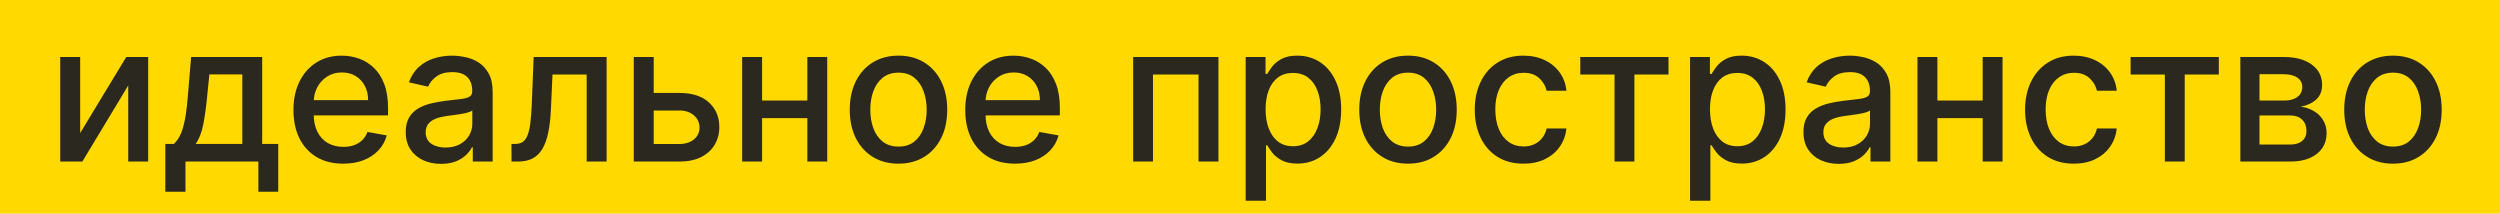 <?xml version="1.0" encoding="UTF-8"?> <svg xmlns="http://www.w3.org/2000/svg" width="913" height="78" viewBox="0 0 913 78" fill="none"> <g clip-path="url(#clip0_2218_82)"> <rect width="913" height="78" fill="#FFD900"></rect> <path d="M29.28 48.584L46.109 20.818H54.113V59H46.83V31.209L30.075 59H21.996V20.818H29.28V48.584ZM60.377 70.012V52.562H63.484C64.28 51.833 64.951 50.963 65.498 49.952C66.061 48.941 66.534 47.739 66.915 46.347C67.312 44.955 67.644 43.331 67.909 41.475C68.174 39.602 68.406 37.465 68.605 35.062L69.798 20.818H95.75V52.562H101.616V70.012H94.358V59H67.735V70.012H60.377ZM71.439 52.562H88.492V27.182H76.46L75.665 35.062C75.284 39.072 74.803 42.552 74.223 45.502C73.643 48.435 72.715 50.789 71.439 52.562ZM125.337 59.771C121.575 59.771 118.336 58.967 115.618 57.359C112.916 55.735 110.828 53.457 109.354 50.523C107.895 47.574 107.166 44.118 107.166 40.158C107.166 36.247 107.895 32.8 109.354 29.817C110.828 26.834 112.883 24.505 115.518 22.832C118.17 21.158 121.269 20.321 124.815 20.321C126.97 20.321 129.058 20.677 131.079 21.39C133.101 22.102 134.916 23.221 136.523 24.746C138.131 26.27 139.398 28.251 140.327 30.687C141.255 33.106 141.719 36.048 141.719 39.511V42.146H111.367V36.578H134.435C134.435 34.623 134.037 32.891 133.242 31.383C132.447 29.858 131.328 28.657 129.886 27.778C128.461 26.9 126.787 26.461 124.865 26.461C122.777 26.461 120.954 26.975 119.396 28.002C117.855 29.013 116.662 30.339 115.817 31.979C114.988 33.603 114.574 35.368 114.574 37.274V41.624C114.574 44.176 115.021 46.347 115.916 48.137C116.827 49.927 118.095 51.294 119.719 52.239C121.343 53.167 123.241 53.631 125.412 53.631C126.82 53.631 128.105 53.432 129.265 53.034C130.425 52.62 131.427 52.007 132.273 51.195C133.118 50.383 133.764 49.38 134.211 48.187L141.246 49.455C140.683 51.526 139.672 53.341 138.214 54.898C136.772 56.44 134.957 57.641 132.77 58.503C130.599 59.348 128.121 59.771 125.337 59.771ZM161.077 59.845C158.657 59.845 156.47 59.398 154.514 58.503C152.559 57.591 151.009 56.274 149.866 54.55C148.739 52.827 148.175 50.714 148.175 48.212C148.175 46.057 148.59 44.284 149.418 42.892C150.247 41.5 151.366 40.398 152.774 39.586C154.183 38.774 155.757 38.161 157.497 37.746C159.237 37.332 161.01 37.017 162.817 36.802C165.104 36.537 166.96 36.321 168.385 36.156C169.81 35.973 170.846 35.683 171.492 35.285C172.138 34.888 172.462 34.242 172.462 33.347V33.173C172.462 31.002 171.848 29.32 170.622 28.126C169.412 26.933 167.606 26.337 165.203 26.337C162.701 26.337 160.729 26.892 159.287 28.002C157.862 29.096 156.876 30.314 156.329 31.656L149.344 30.065C150.172 27.745 151.382 25.873 152.973 24.447C154.58 23.006 156.428 21.962 158.516 21.315C160.604 20.652 162.8 20.321 165.104 20.321C166.628 20.321 168.244 20.503 169.951 20.868C171.674 21.216 173.282 21.862 174.773 22.807C176.281 23.751 177.516 25.102 178.477 26.859C179.438 28.599 179.919 30.861 179.919 33.645V59H172.661V53.78H172.362C171.882 54.741 171.161 55.686 170.2 56.614C169.238 57.542 168.004 58.312 166.496 58.925C164.988 59.539 163.181 59.845 161.077 59.845ZM162.692 53.879C164.747 53.879 166.504 53.473 167.962 52.661C169.437 51.849 170.556 50.789 171.318 49.479C172.097 48.154 172.487 46.737 172.487 45.229V40.307C172.221 40.572 171.708 40.821 170.945 41.053C170.2 41.268 169.346 41.459 168.385 41.624C167.424 41.773 166.487 41.914 165.576 42.047C164.665 42.163 163.902 42.262 163.289 42.345C161.847 42.528 160.53 42.834 159.337 43.265C158.16 43.696 157.215 44.317 156.503 45.129C155.807 45.925 155.459 46.985 155.459 48.311C155.459 50.151 156.138 51.543 157.497 52.487C158.856 53.415 160.588 53.879 162.692 53.879ZM186.811 59L186.786 52.562H188.153C189.214 52.562 190.1 52.338 190.813 51.891C191.542 51.427 192.139 50.648 192.603 49.554C193.067 48.46 193.423 46.952 193.672 45.03C193.92 43.091 194.103 40.655 194.219 37.722L194.89 20.818H221.537V59H214.254V27.232H201.775L201.179 40.207C201.03 43.356 200.706 46.107 200.209 48.46C199.729 50.813 199.024 52.777 198.096 54.352C197.168 55.909 195.975 57.078 194.517 57.856C193.059 58.619 191.285 59 189.197 59H186.811ZM237.043 33.943H248.129C252.803 33.943 256.399 35.103 258.918 37.423C261.437 39.743 262.696 42.735 262.696 46.397C262.696 48.783 262.133 50.929 261.006 52.835C259.879 54.741 258.23 56.249 256.059 57.359C253.888 58.453 251.245 59 248.129 59H231.45V20.818H238.733V52.587H248.129C250.267 52.587 252.024 52.032 253.399 50.921C254.775 49.794 255.462 48.361 255.462 46.621C255.462 44.781 254.775 43.282 253.399 42.121C252.024 40.945 250.267 40.356 248.129 40.356H237.043V33.943ZM296.907 36.702V43.141H276.225V36.702H296.907ZM278.313 20.818V59H271.03V20.818H278.313ZM302.102 20.818V59H294.844V20.818H302.102ZM328.128 59.771C324.549 59.771 321.425 58.95 318.757 57.31C316.089 55.669 314.017 53.374 312.542 50.424C311.068 47.474 310.33 44.027 310.33 40.083C310.33 36.122 311.068 32.659 312.542 29.692C314.017 26.726 316.089 24.423 318.757 22.782C321.425 21.141 324.549 20.321 328.128 20.321C331.708 20.321 334.832 21.141 337.5 22.782C340.168 24.423 342.239 26.726 343.714 29.692C345.189 32.659 345.927 36.122 345.927 40.083C345.927 44.027 345.189 47.474 343.714 50.424C342.239 53.374 340.168 55.669 337.5 57.31C334.832 58.95 331.708 59.771 328.128 59.771ZM328.153 53.531C330.473 53.531 332.396 52.918 333.92 51.692C335.445 50.465 336.572 48.833 337.301 46.795C338.047 44.756 338.42 42.511 338.42 40.058C338.42 37.622 338.047 35.385 337.301 33.347C336.572 31.292 335.445 29.643 333.92 28.4C332.396 27.157 330.473 26.535 328.153 26.535C325.817 26.535 323.878 27.157 322.336 28.4C320.812 29.643 319.677 31.292 318.931 33.347C318.202 35.385 317.837 37.622 317.837 40.058C317.837 42.511 318.202 44.756 318.931 46.795C319.677 48.833 320.812 50.465 322.336 51.692C323.878 52.918 325.817 53.531 328.153 53.531ZM370.679 59.771C366.917 59.771 363.677 58.967 360.96 57.359C358.258 55.735 356.17 53.457 354.695 50.523C353.237 47.574 352.508 44.118 352.508 40.158C352.508 36.247 353.237 32.8 354.695 29.817C356.17 26.834 358.225 24.505 360.86 22.832C363.512 21.158 366.611 20.321 370.157 20.321C372.311 20.321 374.399 20.677 376.421 21.39C378.443 22.102 380.258 23.221 381.865 24.746C383.473 26.27 384.74 28.251 385.668 30.687C386.596 33.106 387.06 36.048 387.06 39.511V42.146H356.709V36.578H379.777C379.777 34.623 379.379 32.891 378.584 31.383C377.788 29.858 376.67 28.657 375.228 27.778C373.803 26.9 372.129 26.461 370.207 26.461C368.119 26.461 366.296 26.975 364.738 28.002C363.197 29.013 362.004 30.339 361.158 31.979C360.33 33.603 359.915 35.368 359.915 37.274V41.624C359.915 44.176 360.363 46.347 361.258 48.137C362.169 49.927 363.437 51.294 365.061 52.239C366.685 53.167 368.583 53.631 370.754 53.631C372.162 53.631 373.446 53.432 374.607 53.034C375.767 52.62 376.769 52.007 377.614 51.195C378.46 50.383 379.106 49.38 379.553 48.187L386.588 49.455C386.025 51.526 385.014 53.341 383.555 54.898C382.114 56.44 380.299 57.641 378.112 58.503C375.941 59.348 373.463 59.771 370.679 59.771ZM413.832 59V20.818H444.979V59H437.696V27.232H421.066V59H413.832ZM454.916 73.318V20.818H462.175V27.008H462.796C463.227 26.212 463.849 25.293 464.661 24.249C465.473 23.204 466.6 22.293 468.041 21.514C469.483 20.719 471.389 20.321 473.759 20.321C476.841 20.321 479.592 21.1 482.012 22.658C484.431 24.215 486.329 26.461 487.704 29.394C489.096 32.327 489.792 35.857 489.792 39.984C489.792 44.11 489.104 47.648 487.729 50.598C486.353 53.531 484.464 55.793 482.061 57.384C479.658 58.959 476.916 59.746 473.833 59.746C471.513 59.746 469.616 59.356 468.141 58.577C466.682 57.798 465.539 56.887 464.71 55.843C463.882 54.799 463.244 53.871 462.796 53.059H462.349V73.318H454.916ZM462.2 39.909C462.2 42.594 462.589 44.947 463.368 46.969C464.147 48.99 465.274 50.573 466.749 51.717C468.224 52.843 470.03 53.407 472.168 53.407C474.388 53.407 476.244 52.819 477.736 51.642C479.227 50.449 480.354 48.833 481.117 46.795C481.896 44.756 482.285 42.461 482.285 39.909C482.285 37.39 481.904 35.128 481.142 33.123C480.396 31.118 479.269 29.535 477.761 28.375C476.269 27.215 474.405 26.635 472.168 26.635C470.013 26.635 468.191 27.19 466.699 28.3C465.224 29.411 464.106 30.96 463.343 32.949C462.581 34.938 462.2 37.258 462.2 39.909ZM514.203 59.771C510.623 59.771 507.499 58.95 504.831 57.31C502.163 55.669 500.092 53.374 498.617 50.424C497.142 47.474 496.404 44.027 496.404 40.083C496.404 36.122 497.142 32.659 498.617 29.692C500.092 26.726 502.163 24.423 504.831 22.782C507.499 21.141 510.623 20.321 514.203 20.321C517.782 20.321 520.906 21.141 523.574 22.782C526.242 24.423 528.314 26.726 529.789 29.692C531.263 32.659 532.001 36.122 532.001 40.083C532.001 44.027 531.263 47.474 529.789 50.424C528.314 53.374 526.242 55.669 523.574 57.31C520.906 58.95 517.782 59.771 514.203 59.771ZM514.227 53.531C516.548 53.531 518.47 52.918 519.994 51.692C521.519 50.465 522.646 48.833 523.375 46.795C524.121 44.756 524.494 42.511 524.494 40.058C524.494 37.622 524.121 35.385 523.375 33.347C522.646 31.292 521.519 29.643 519.994 28.4C518.47 27.157 516.548 26.535 514.227 26.535C511.891 26.535 509.952 27.157 508.411 28.4C506.886 29.643 505.751 31.292 505.005 33.347C504.276 35.385 503.911 37.622 503.911 40.058C503.911 42.511 504.276 44.756 505.005 46.795C505.751 48.833 506.886 50.465 508.411 51.692C509.952 52.918 511.891 53.531 514.227 53.531ZM556.38 59.771C552.685 59.771 549.503 58.934 546.835 57.26C544.183 55.57 542.145 53.241 540.72 50.275C539.295 47.309 538.582 43.911 538.582 40.083C538.582 36.205 539.311 32.783 540.77 29.817C542.228 26.834 544.283 24.505 546.934 22.832C549.586 21.158 552.71 20.321 556.306 20.321C559.206 20.321 561.791 20.86 564.061 21.937C566.332 22.997 568.163 24.489 569.555 26.411C570.964 28.334 571.801 30.579 572.066 33.148H564.832C564.434 31.358 563.523 29.817 562.098 28.524C560.689 27.232 558.8 26.585 556.43 26.585C554.359 26.585 552.544 27.132 550.986 28.226C549.445 29.303 548.243 30.844 547.382 32.849C546.52 34.838 546.089 37.191 546.089 39.909C546.089 42.693 546.512 45.096 547.357 47.118C548.202 49.14 549.395 50.706 550.936 51.816C552.494 52.926 554.325 53.481 556.43 53.481C557.839 53.481 559.115 53.225 560.258 52.711C561.418 52.181 562.388 51.427 563.167 50.449C563.962 49.471 564.517 48.294 564.832 46.919H572.066C571.801 49.388 570.997 51.592 569.654 53.531C568.312 55.47 566.514 56.995 564.26 58.105C562.023 59.215 559.396 59.771 556.38 59.771ZM577.124 27.232V20.818H609.34V27.232H596.886V59H589.628V27.232H577.124ZM617.202 73.318V20.818H624.46V27.008H625.081C625.512 26.212 626.134 25.293 626.946 24.249C627.758 23.204 628.885 22.293 630.327 21.514C631.768 20.719 633.674 20.321 636.044 20.321C639.126 20.321 641.877 21.1 644.297 22.658C646.716 24.215 648.614 26.461 649.989 29.394C651.381 32.327 652.077 35.857 652.077 39.984C652.077 44.11 651.39 47.648 650.014 50.598C648.639 53.531 646.749 55.793 644.346 57.384C641.943 58.959 639.201 59.746 636.118 59.746C633.798 59.746 631.901 59.356 630.426 58.577C628.968 57.798 627.824 56.887 626.996 55.843C626.167 54.799 625.529 53.871 625.081 53.059H624.634V73.318H617.202ZM624.485 39.909C624.485 42.594 624.874 44.947 625.653 46.969C626.432 48.99 627.559 50.573 629.034 51.717C630.509 52.843 632.315 53.407 634.453 53.407C636.674 53.407 638.53 52.819 640.021 51.642C641.513 50.449 642.64 48.833 643.402 46.795C644.181 44.756 644.57 42.461 644.57 39.909C644.57 37.39 644.189 35.128 643.427 33.123C642.681 31.118 641.554 29.535 640.046 28.375C638.555 27.215 636.69 26.635 634.453 26.635C632.299 26.635 630.476 27.19 628.984 28.3C627.509 29.411 626.391 30.96 625.628 32.949C624.866 34.938 624.485 37.258 624.485 39.909ZM671.516 59.845C669.097 59.845 666.909 59.398 664.954 58.503C662.998 57.591 661.449 56.274 660.305 54.55C659.178 52.827 658.615 50.714 658.615 48.212C658.615 46.057 659.029 44.284 659.858 42.892C660.686 41.5 661.805 40.398 663.214 39.586C664.622 38.774 666.197 38.161 667.937 37.746C669.677 37.332 671.45 37.017 673.256 36.802C675.543 36.537 677.399 36.321 678.824 36.156C680.25 35.973 681.285 35.683 681.932 35.285C682.578 34.888 682.901 34.242 682.901 33.347V33.173C682.901 31.002 682.288 29.32 681.062 28.126C679.852 26.933 678.046 26.337 675.643 26.337C673.14 26.337 671.168 26.892 669.726 28.002C668.301 29.096 667.315 30.314 666.768 31.656L659.783 30.065C660.612 27.745 661.822 25.873 663.412 24.447C665.02 23.006 666.868 21.962 668.956 21.315C671.044 20.652 673.24 20.321 675.543 20.321C677.068 20.321 678.684 20.503 680.39 20.868C682.114 21.216 683.721 21.862 685.213 22.807C686.721 23.751 687.956 25.102 688.917 26.859C689.878 28.599 690.358 30.861 690.358 33.645V59H683.1V53.78H682.802C682.321 54.741 681.6 55.686 680.639 56.614C679.678 57.542 678.443 58.312 676.935 58.925C675.427 59.539 673.621 59.845 671.516 59.845ZM673.132 53.879C675.187 53.879 676.943 53.473 678.402 52.661C679.877 51.849 680.995 50.789 681.758 49.479C682.537 48.154 682.926 46.737 682.926 45.229V40.307C682.661 40.572 682.147 40.821 681.385 41.053C680.639 41.268 679.786 41.459 678.824 41.624C677.863 41.773 676.927 41.914 676.015 42.047C675.104 42.163 674.342 42.262 673.729 42.345C672.287 42.528 670.969 42.834 669.776 43.265C668.599 43.696 667.655 44.317 666.942 45.129C666.246 45.925 665.898 46.985 665.898 48.311C665.898 50.151 666.578 51.543 667.937 52.487C669.296 53.415 671.027 53.879 673.132 53.879ZM726.135 36.702V43.141H705.453V36.702H726.135ZM707.542 20.818V59H700.258V20.818H707.542ZM731.331 20.818V59H724.072V20.818H731.331ZM757.357 59.771C753.661 59.771 750.48 58.934 747.811 57.26C745.16 55.57 743.122 53.241 741.696 50.275C740.271 47.309 739.559 43.911 739.559 40.083C739.559 36.205 740.288 32.783 741.746 29.817C743.204 26.834 745.259 24.505 747.911 22.832C750.562 21.158 753.686 20.321 757.282 20.321C760.182 20.321 762.768 20.86 765.038 21.937C767.308 22.997 769.14 24.489 770.532 26.411C771.94 28.334 772.777 30.579 773.042 33.148H765.809C765.411 31.358 764.499 29.817 763.074 28.524C761.666 27.232 759.776 26.585 757.407 26.585C755.335 26.585 753.52 27.132 751.963 28.226C750.422 29.303 749.22 30.844 748.358 32.849C747.497 34.838 747.066 37.191 747.066 39.909C747.066 42.693 747.488 45.096 748.333 47.118C749.179 49.14 750.372 50.706 751.913 51.816C753.471 52.926 755.302 53.481 757.407 53.481C758.815 53.481 760.091 53.225 761.235 52.711C762.395 52.181 763.364 51.427 764.143 50.449C764.939 49.471 765.494 48.294 765.809 46.919H773.042C772.777 49.388 771.973 51.592 770.631 53.531C769.289 55.47 767.491 56.995 765.237 58.105C763 59.215 760.373 59.771 757.357 59.771ZM778.101 27.232V20.818H810.317V27.232H797.863V59H790.604V27.232H778.101ZM818.178 59V20.818H834.013C838.321 20.818 841.735 21.738 844.254 23.577C846.773 25.4 848.032 27.878 848.032 31.01C848.032 33.247 847.32 35.02 845.895 36.33C844.47 37.639 842.58 38.517 840.227 38.965C841.934 39.163 843.5 39.677 844.925 40.506C846.35 41.318 847.494 42.411 848.356 43.787C849.234 45.162 849.673 46.803 849.673 48.709C849.673 50.731 849.151 52.52 848.107 54.078C847.063 55.619 845.547 56.829 843.558 57.707C841.586 58.569 839.208 59 836.424 59H818.178ZM825.163 52.785H836.424C838.263 52.785 839.705 52.346 840.749 51.468C841.793 50.59 842.315 49.397 842.315 47.889C842.315 46.115 841.793 44.723 840.749 43.712C839.705 42.685 838.263 42.171 836.424 42.171H825.163V52.785ZM825.163 36.727H834.087C835.479 36.727 836.672 36.528 837.667 36.131C838.678 35.733 839.448 35.169 839.979 34.44C840.525 33.695 840.799 32.816 840.799 31.805C840.799 30.331 840.194 29.179 838.984 28.35C837.774 27.521 836.117 27.107 834.013 27.107H825.163V36.727ZM873.91 59.771C870.33 59.771 867.206 58.95 864.538 57.31C861.87 55.669 859.799 53.374 858.324 50.424C856.849 47.474 856.111 44.027 856.111 40.083C856.111 36.122 856.849 32.659 858.324 29.692C859.799 26.726 861.87 24.423 864.538 22.782C867.206 21.141 870.33 20.321 873.91 20.321C877.489 20.321 880.613 21.141 883.281 22.782C885.949 24.423 888.021 26.726 889.496 29.692C890.97 32.659 891.708 36.122 891.708 40.083C891.708 44.027 890.97 47.474 889.496 50.424C888.021 53.374 885.949 55.669 883.281 57.31C880.613 58.95 877.489 59.771 873.91 59.771ZM873.934 53.531C876.255 53.531 878.177 52.918 879.702 51.692C881.226 50.465 882.353 48.833 883.082 46.795C883.828 44.756 884.201 42.511 884.201 40.058C884.201 37.622 883.828 35.385 883.082 33.347C882.353 31.292 881.226 29.643 879.702 28.4C878.177 27.157 876.255 26.535 873.934 26.535C871.598 26.535 869.659 27.157 868.118 28.4C866.593 29.643 865.458 31.292 864.712 33.347C863.983 35.385 863.618 37.622 863.618 40.058C863.618 42.511 863.983 44.756 864.712 46.795C865.458 48.833 866.593 50.465 868.118 51.692C869.659 52.918 871.598 53.531 873.934 53.531Z" fill="#2B291F"></path> </g> <defs> <clipPath id="clip0_2218_82"> <rect width="913" height="78" fill="white"></rect> </clipPath> </defs> </svg> 